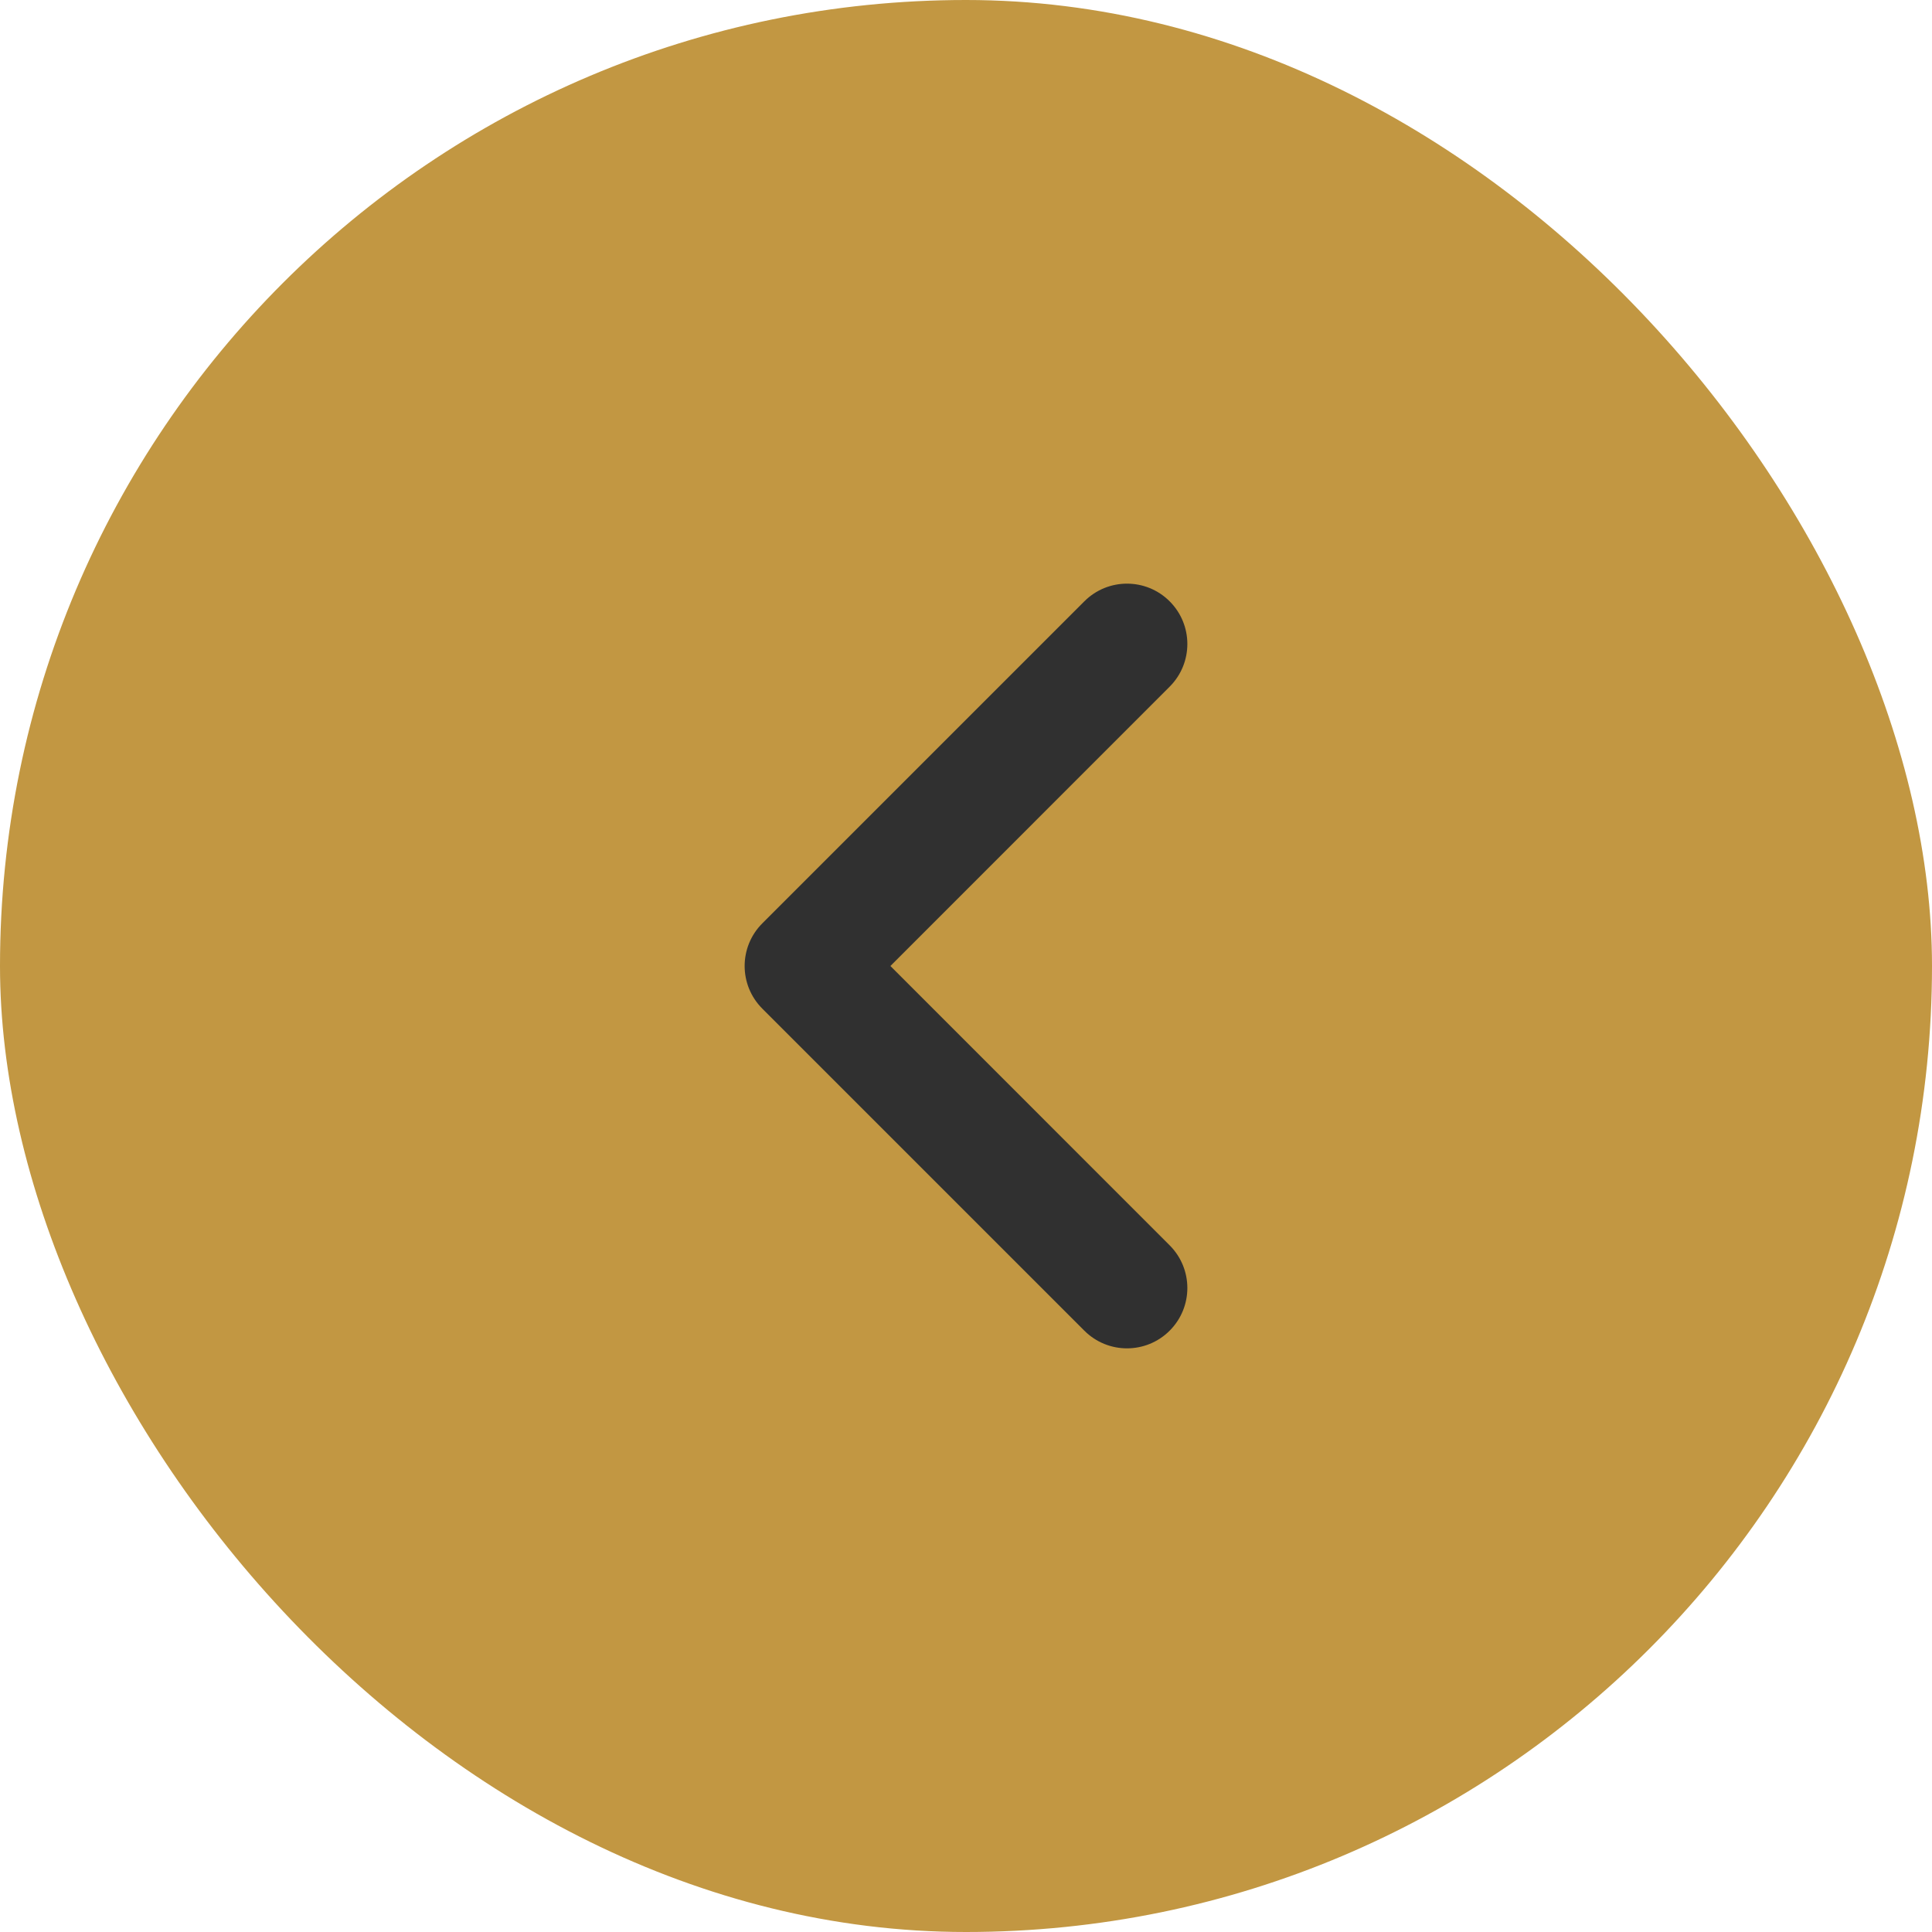 <?xml version="1.0" encoding="UTF-8"?> <svg xmlns="http://www.w3.org/2000/svg" width="24" height="24" viewBox="0 0 24 24" fill="none"><rect width="24" height="24" rx="12" fill="#C29742"></rect><path fill-rule="evenodd" clip-rule="evenodd" d="M14.53 7.47C14.823 7.763 14.823 8.237 14.53 8.53L11.061 12L14.53 15.47C14.823 15.763 14.823 16.237 14.53 16.53C14.237 16.823 13.763 16.823 13.47 16.53L9.47 12.53C9.177 12.237 9.177 11.763 9.47 11.47L13.47 7.47C13.763 7.177 14.237 7.177 14.53 7.47Z" fill="#303030"></path></svg> 